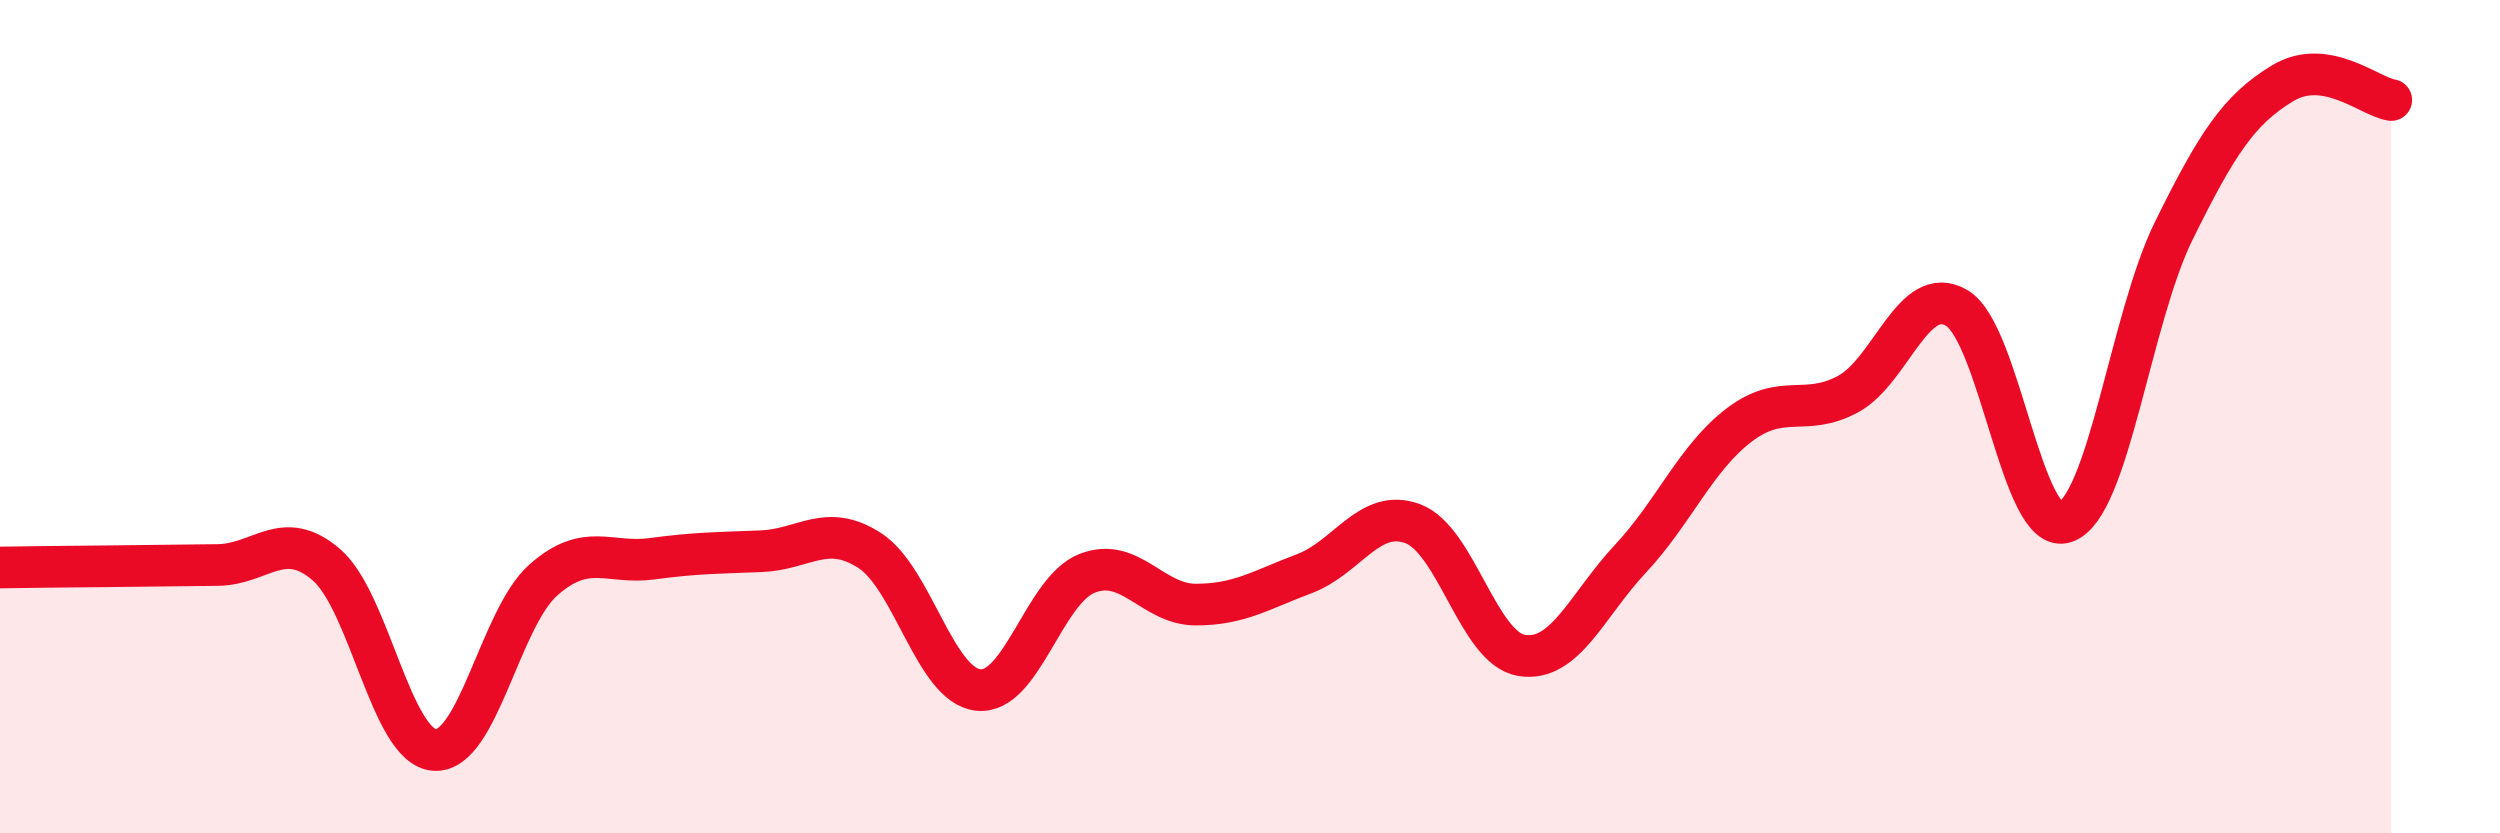 
    <svg width="60" height="20" viewBox="0 0 60 20" xmlns="http://www.w3.org/2000/svg">
      <path
        d="M 0,13.62 C 0.52,13.61 1.57,13.6 2.61,13.59 C 3.65,13.58 4.18,13.57 5.22,13.56 C 6.26,13.55 6.79,12.66 7.83,13.55 C 8.87,14.44 9.39,17.93 10.43,18 C 11.47,18.07 12,14.84 13.04,13.92 C 14.08,13 14.61,13.55 15.65,13.41 C 16.69,13.27 17.22,13.27 18.26,13.23 C 19.3,13.19 19.83,12.54 20.87,13.21 C 21.91,13.88 22.44,16.45 23.48,16.56 C 24.52,16.67 25.05,14.17 26.09,13.76 C 27.13,13.35 27.66,14.51 28.7,14.51 C 29.74,14.51 30.26,14.16 31.3,13.77 C 32.34,13.38 32.87,12.18 33.91,12.57 C 34.95,12.96 35.48,15.56 36.52,15.73 C 37.56,15.9 38.09,14.52 39.13,13.41 C 40.17,12.3 40.7,10.99 41.74,10.2 C 42.78,9.41 43.31,10.02 44.35,9.46 C 45.39,8.9 45.92,6.78 46.96,7.39 C 48,8 48.53,12.9 49.57,12.53 C 50.61,12.16 51.13,7.65 52.17,5.54 C 53.21,3.43 53.74,2.63 54.78,2 C 55.82,1.37 56.87,2.32 57.39,2.4L57.39 20L0 20Z"
        fill="#EB0A25"
        opacity="0.1"
        stroke-linecap="round"
        stroke-linejoin="round"
      />
      <path
        d="M 0,13.62 C 0.52,13.61 1.57,13.6 2.61,13.59 C 3.65,13.58 4.18,13.57 5.22,13.56 C 6.26,13.55 6.79,12.66 7.83,13.55 C 8.87,14.44 9.39,17.93 10.43,18 C 11.47,18.07 12,14.84 13.04,13.92 C 14.08,13 14.61,13.55 15.65,13.41 C 16.69,13.27 17.22,13.27 18.26,13.23 C 19.3,13.19 19.83,12.54 20.87,13.21 C 21.91,13.88 22.44,16.45 23.48,16.56 C 24.52,16.67 25.05,14.17 26.09,13.76 C 27.13,13.35 27.66,14.51 28.7,14.51 C 29.74,14.51 30.26,14.16 31.3,13.77 C 32.34,13.38 32.87,12.18 33.91,12.57 C 34.95,12.96 35.48,15.56 36.52,15.73 C 37.56,15.9 38.09,14.52 39.13,13.41 C 40.17,12.3 40.7,10.99 41.74,10.2 C 42.78,9.41 43.31,10.02 44.35,9.46 C 45.39,8.9 45.92,6.78 46.96,7.39 C 48,8 48.53,12.9 49.57,12.53 C 50.61,12.16 51.13,7.65 52.17,5.54 C 53.21,3.43 53.74,2.63 54.78,2 C 55.82,1.37 56.87,2.32 57.39,2.4"
        stroke="#EB0A25"
        stroke-width="1"
        fill="none"
        stroke-linecap="round"
        stroke-linejoin="round"
      />
    </svg>
  